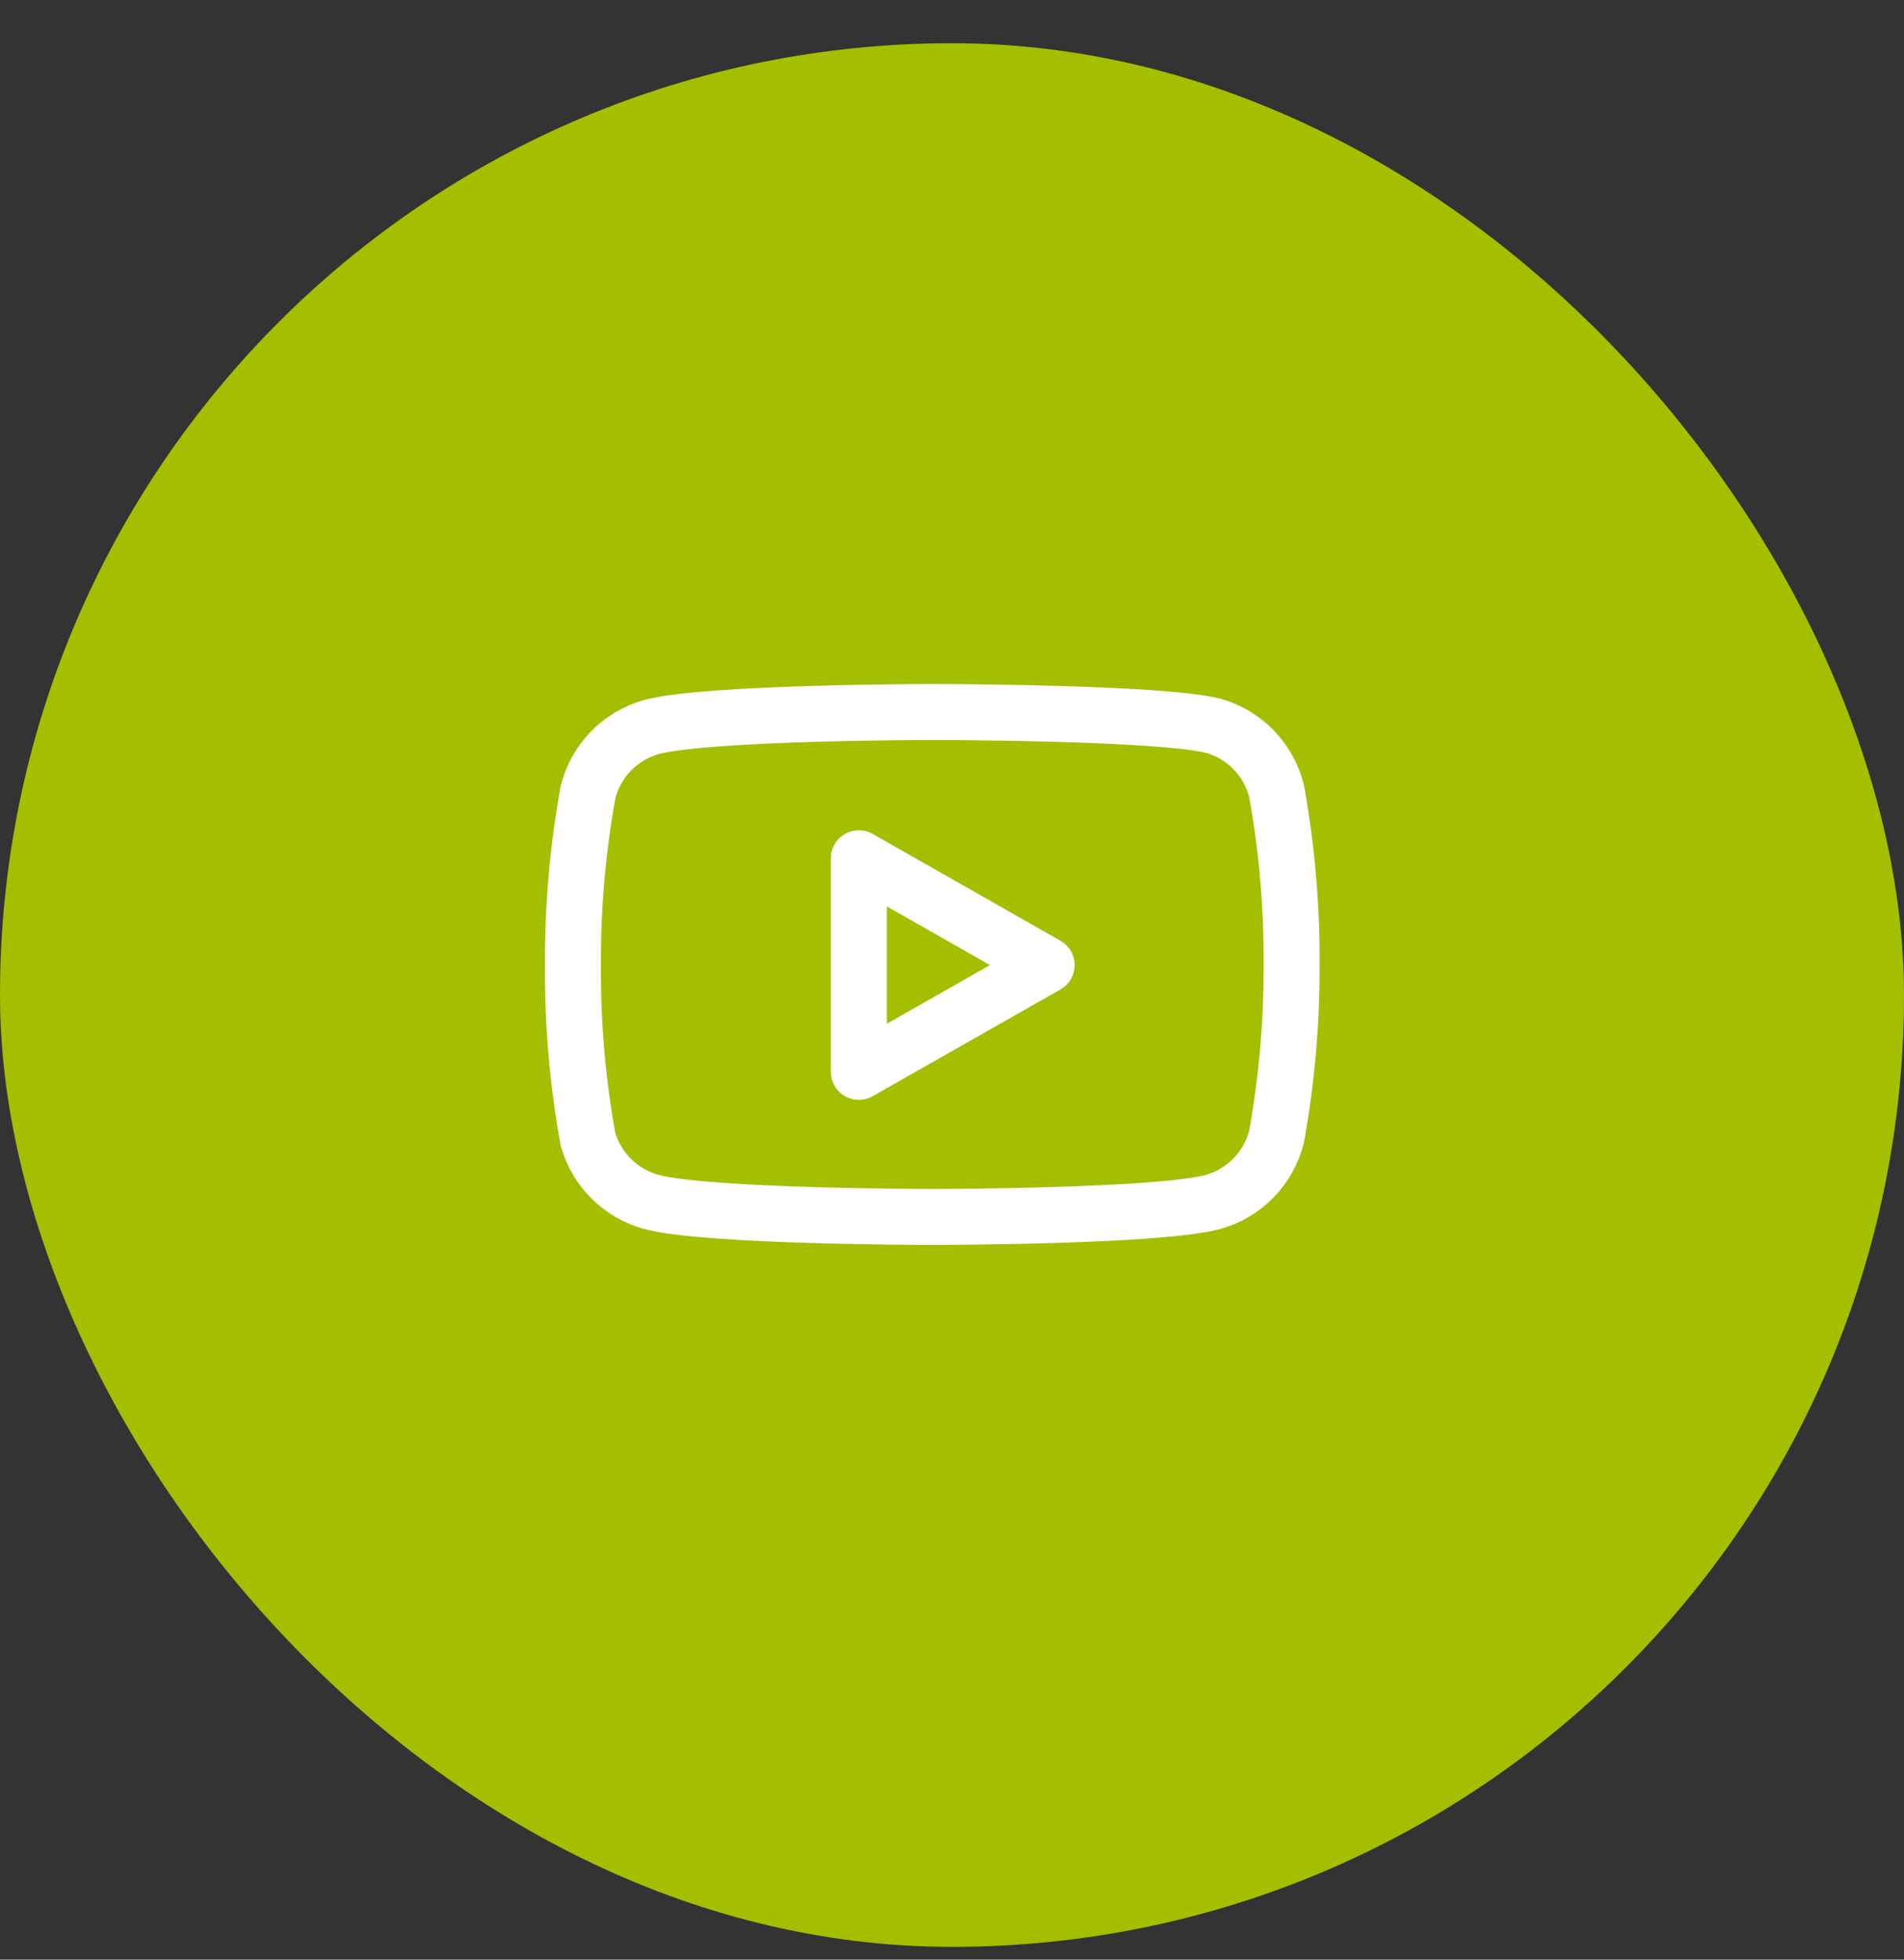 <?xml version="1.0" encoding="UTF-8"?>
<svg xmlns="http://www.w3.org/2000/svg" width="34" height="35" viewBox="0 0 34 35" fill="none">
  <rect x="0" y="0" width="34" height="35" fill="#333333" stroke="none"/>
  <rect y="0.772" width="34" height="34" rx="17" fill="#A4BE00"></rect>
  <g clip-path="url(#clip0_623_787)">
    <path d="M22.796 14.129C22.727 13.852 22.585 13.598 22.387 13.393C22.188 13.188 21.939 13.04 21.664 12.962C20.661 12.717 16.648 12.717 16.648 12.717C16.648 12.717 12.634 12.717 11.631 12.985C11.356 13.063 11.107 13.212 10.908 13.416C10.71 13.621 10.568 13.875 10.499 14.152C10.316 15.17 10.226 16.203 10.231 17.238C10.224 18.28 10.314 19.321 10.499 20.347C10.575 20.615 10.72 20.859 10.918 21.055C11.116 21.251 11.362 21.393 11.631 21.467C12.634 21.735 16.648 21.735 16.648 21.735C16.648 21.735 20.661 21.735 21.664 21.467C21.939 21.389 22.188 21.24 22.387 21.035C22.585 20.831 22.727 20.577 22.796 20.3C22.978 19.29 23.068 18.265 23.064 17.238C23.071 16.195 22.981 15.154 22.796 14.129Z" stroke="white" stroke-linecap="round" stroke-linejoin="round"></path>
    <path d="M15.336 19.144L18.69 17.237L15.336 15.329V19.144Z" stroke="white" stroke-linecap="round" stroke-linejoin="round"></path>
  </g>
  <defs>
    <clipPath id="clip0_623_787">
      <rect width="14" height="14" fill="white" transform="translate(9.648 10.383)"></rect>
    </clipPath>
  </defs>
</svg>
